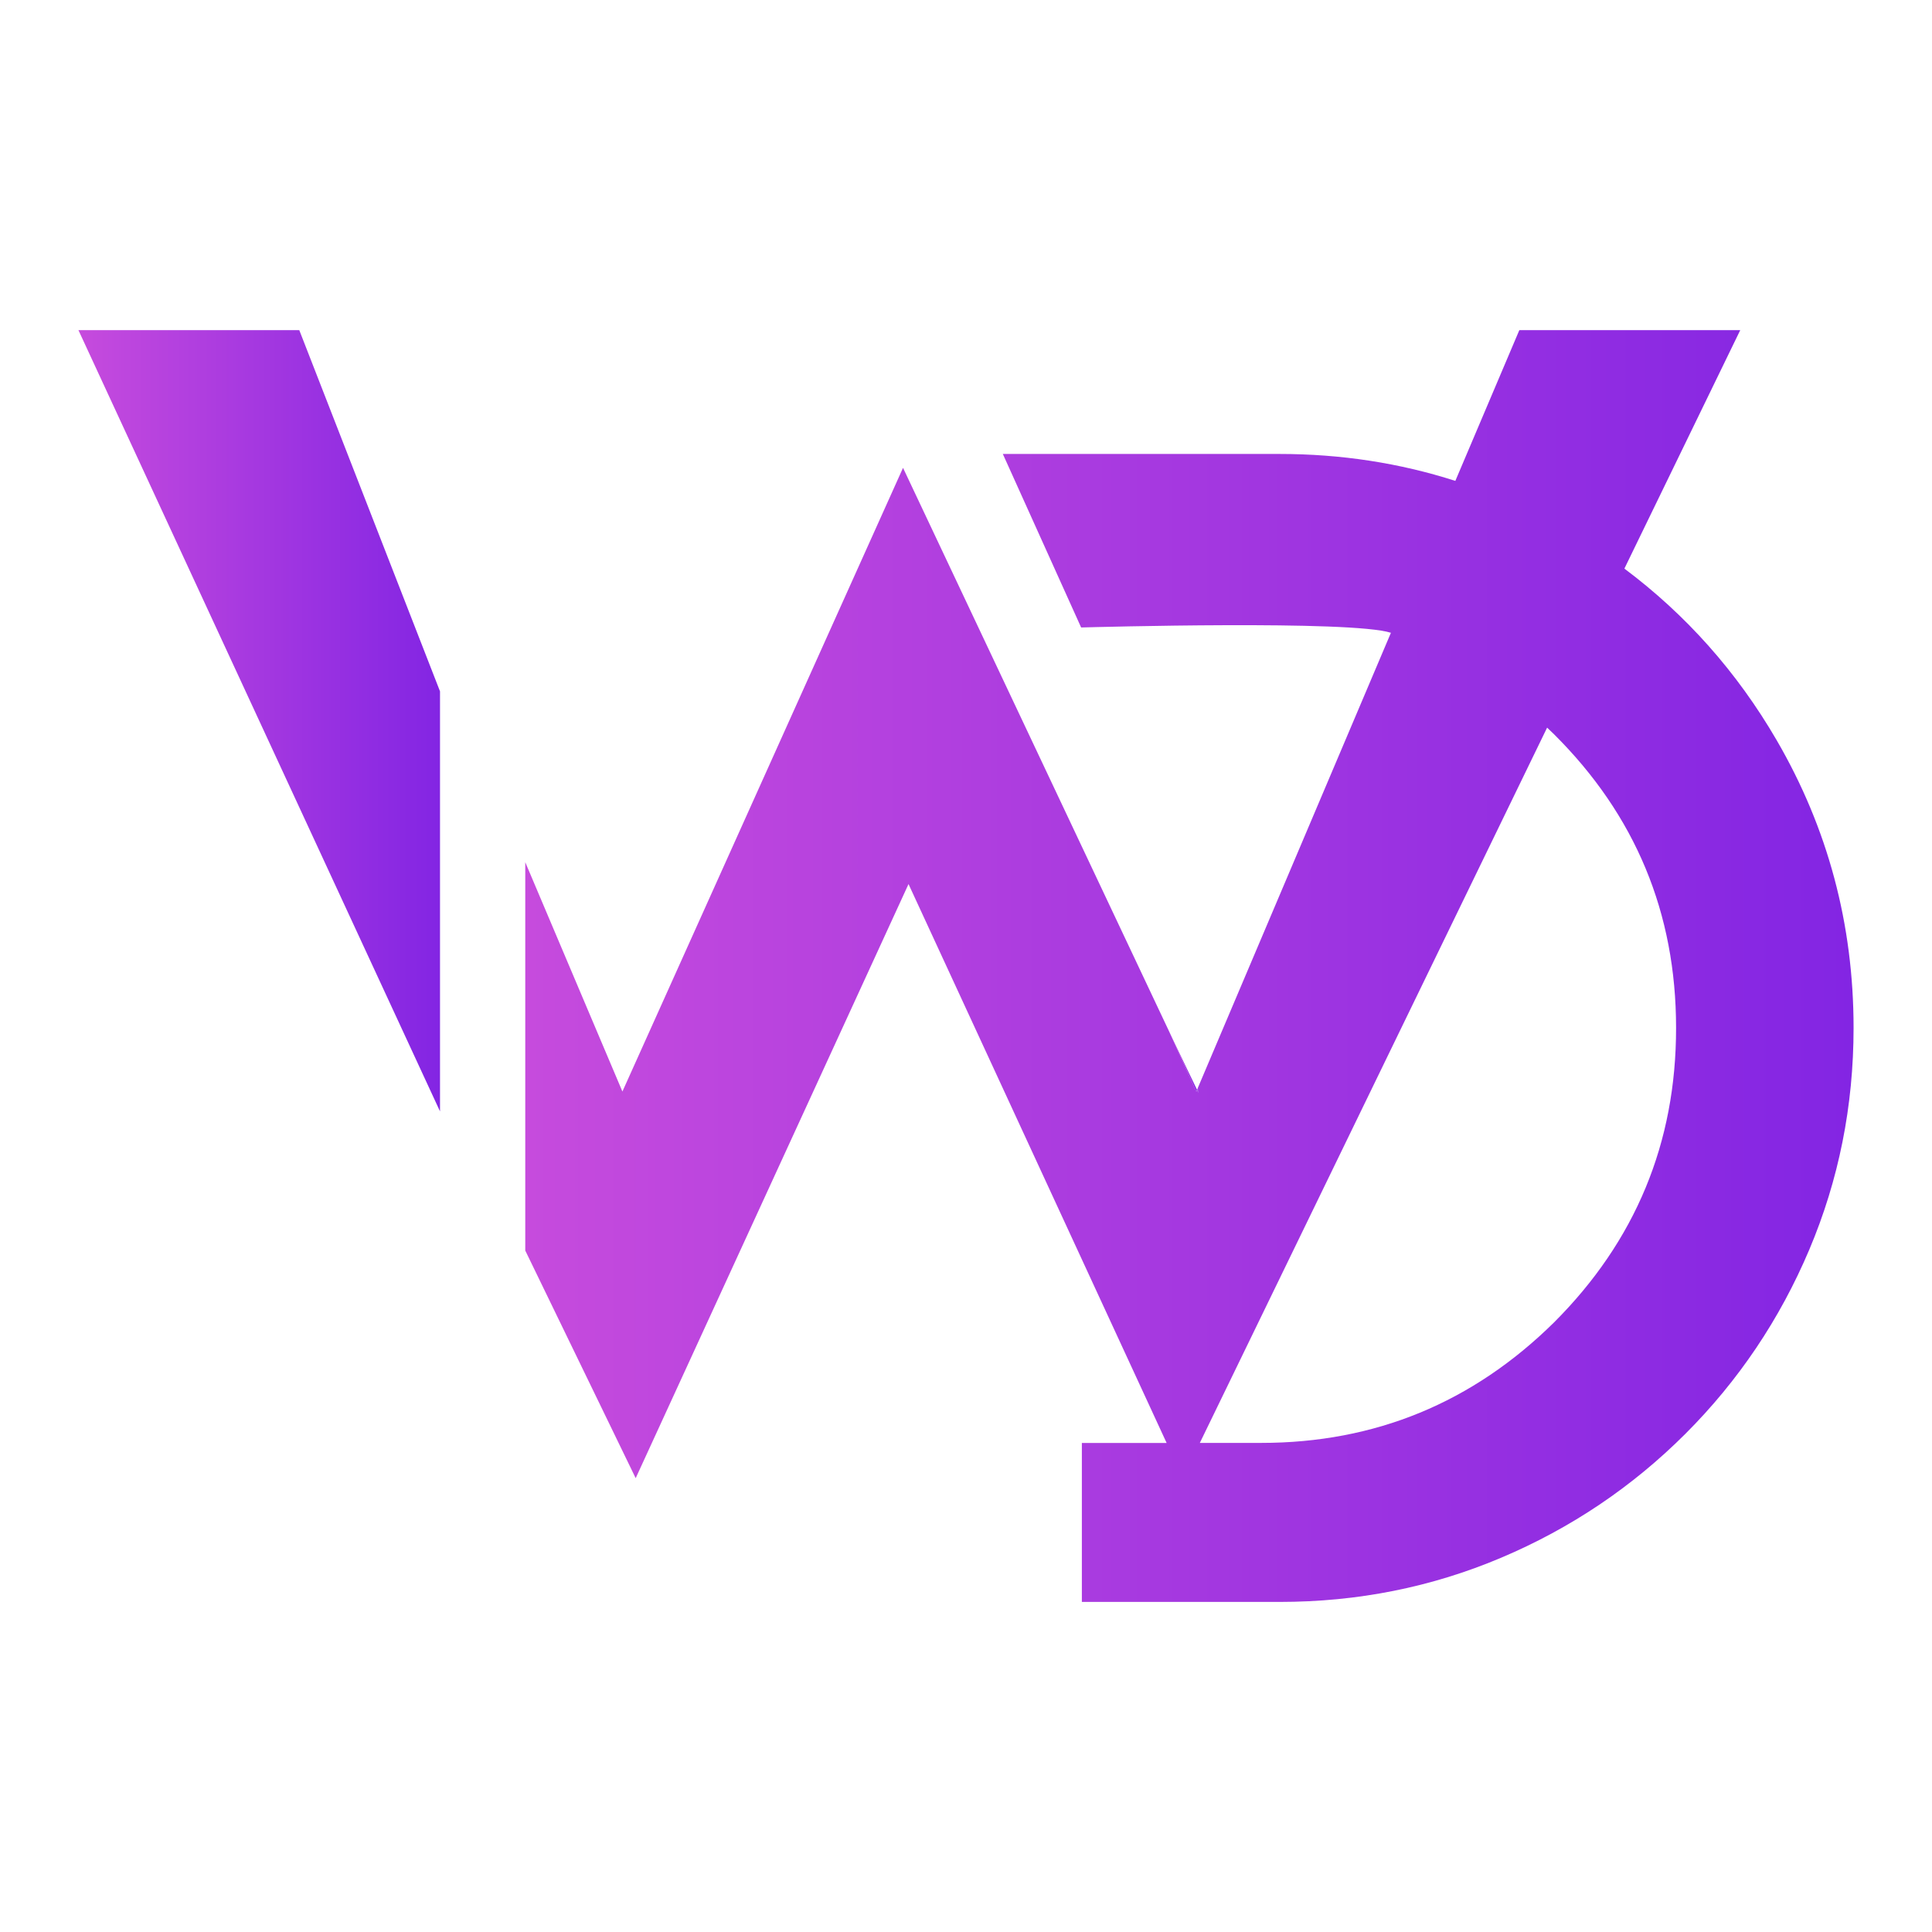 <?xml version="1.0" encoding="utf-8"?>
<!-- Generator: Adobe Illustrator 16.0.0, SVG Export Plug-In . SVG Version: 6.00 Build 0)  -->
<!DOCTYPE svg PUBLIC "-//W3C//DTD SVG 1.1//EN" "http://www.w3.org/Graphics/SVG/1.1/DTD/svg11.dtd">
<svg version="1.1" id="Calque_1" xmlns="http://www.w3.org/2000/svg" xmlns:xlink="http://www.w3.org/1999/xlink" x="0px" y="0px"
	 width="32px" height="32px" viewBox="0 0 32 32" enable-background="new 0 0 32 32" xml:space="preserve">
<g>
	<linearGradient id="SVGID_1_" gradientUnits="userSpaceOnUse" x1="19.362" y1="17.58" x2="19.827" y2="17.58">
		<stop  offset="0" style="stop-color:#C64BDD"/>
		<stop  offset="1" style="stop-color:#8325E3"/>
	</linearGradient>
	<polygon fill="url(#SVGID_1_)" points="19.362,17.081 19.814,18.079 19.827,18.051 19.362,17.081 	"/>
	<linearGradient id="SVGID_2_" gradientUnits="userSpaceOnUse" x1="8.7" y1="16" x2="30.701" y2="16">
		<stop  offset="0" style="stop-color:#C64BDD"/>
		<stop  offset="1" style="stop-color:#8325E3"/>
	</linearGradient>
	<path fill="url(#SVGID_2_)" d="M29.426,12.258c-0.657-1.129-1.499-2.075-2.521-2.84l1.919-3.95h-3.659l-1.06,2.497
		c-0.926-0.297-1.896-0.446-2.91-0.446h-4.585l1.297,2.874c0.226-0.006,4.477-0.124,5.131,0.088l-3.185,7.507l-0.004,0.109
		l-0.021-0.046l-0.013,0.028l-0.452-0.998l-4.406-9.332l-4.648,10.33L8.7,14.281v6.432l1.829,3.77l4.519-9.84l4.275,9.257h-1.404
		v2.633h3.275c1.293,0,2.518-0.244,3.672-0.733c1.155-0.489,2.171-1.174,3.05-2.052c0.877-0.877,1.562-1.894,2.051-3.049
		c0.488-1.155,0.734-2.379,0.734-3.673C30.701,15.307,30.275,13.718,29.426,12.258z M25.739,21.904
		c-1.349,1.33-2.965,1.995-4.85,1.995h-1.016l5.752-11.847c0.037,0.036,0.076,0.071,0.113,0.108c1.349,1.34,2.023,2.962,2.023,4.864
		C27.763,18.929,27.088,20.556,25.739,21.904z"/>
	<linearGradient id="SVGID_3_" gradientUnits="userSpaceOnUse" x1="1.299" y1="11.938" x2="7.288" y2="11.938">
		<stop  offset="0" style="stop-color:#C64BDD"/>
		<stop  offset="1" style="stop-color:#8325E3"/>
	</linearGradient>
	<polygon fill="url(#SVGID_3_)" points="1.299,5.468 7.288,18.408 7.288,11.451 4.957,5.468 	"/>
	<linearGradient id="SVGID_4_" gradientUnits="userSpaceOnUse" x1="19.827" y1="18.042" x2="19.852" y2="18.042">
		<stop  offset="0" style="stop-color:#C64BDD"/>
		<stop  offset="1" style="stop-color:#8325E3"/>
	</linearGradient>
	<polygon fill="url(#SVGID_4_)" points="19.849,18.097 19.853,17.987 19.827,18.051 	"/>
</g>
</svg>
